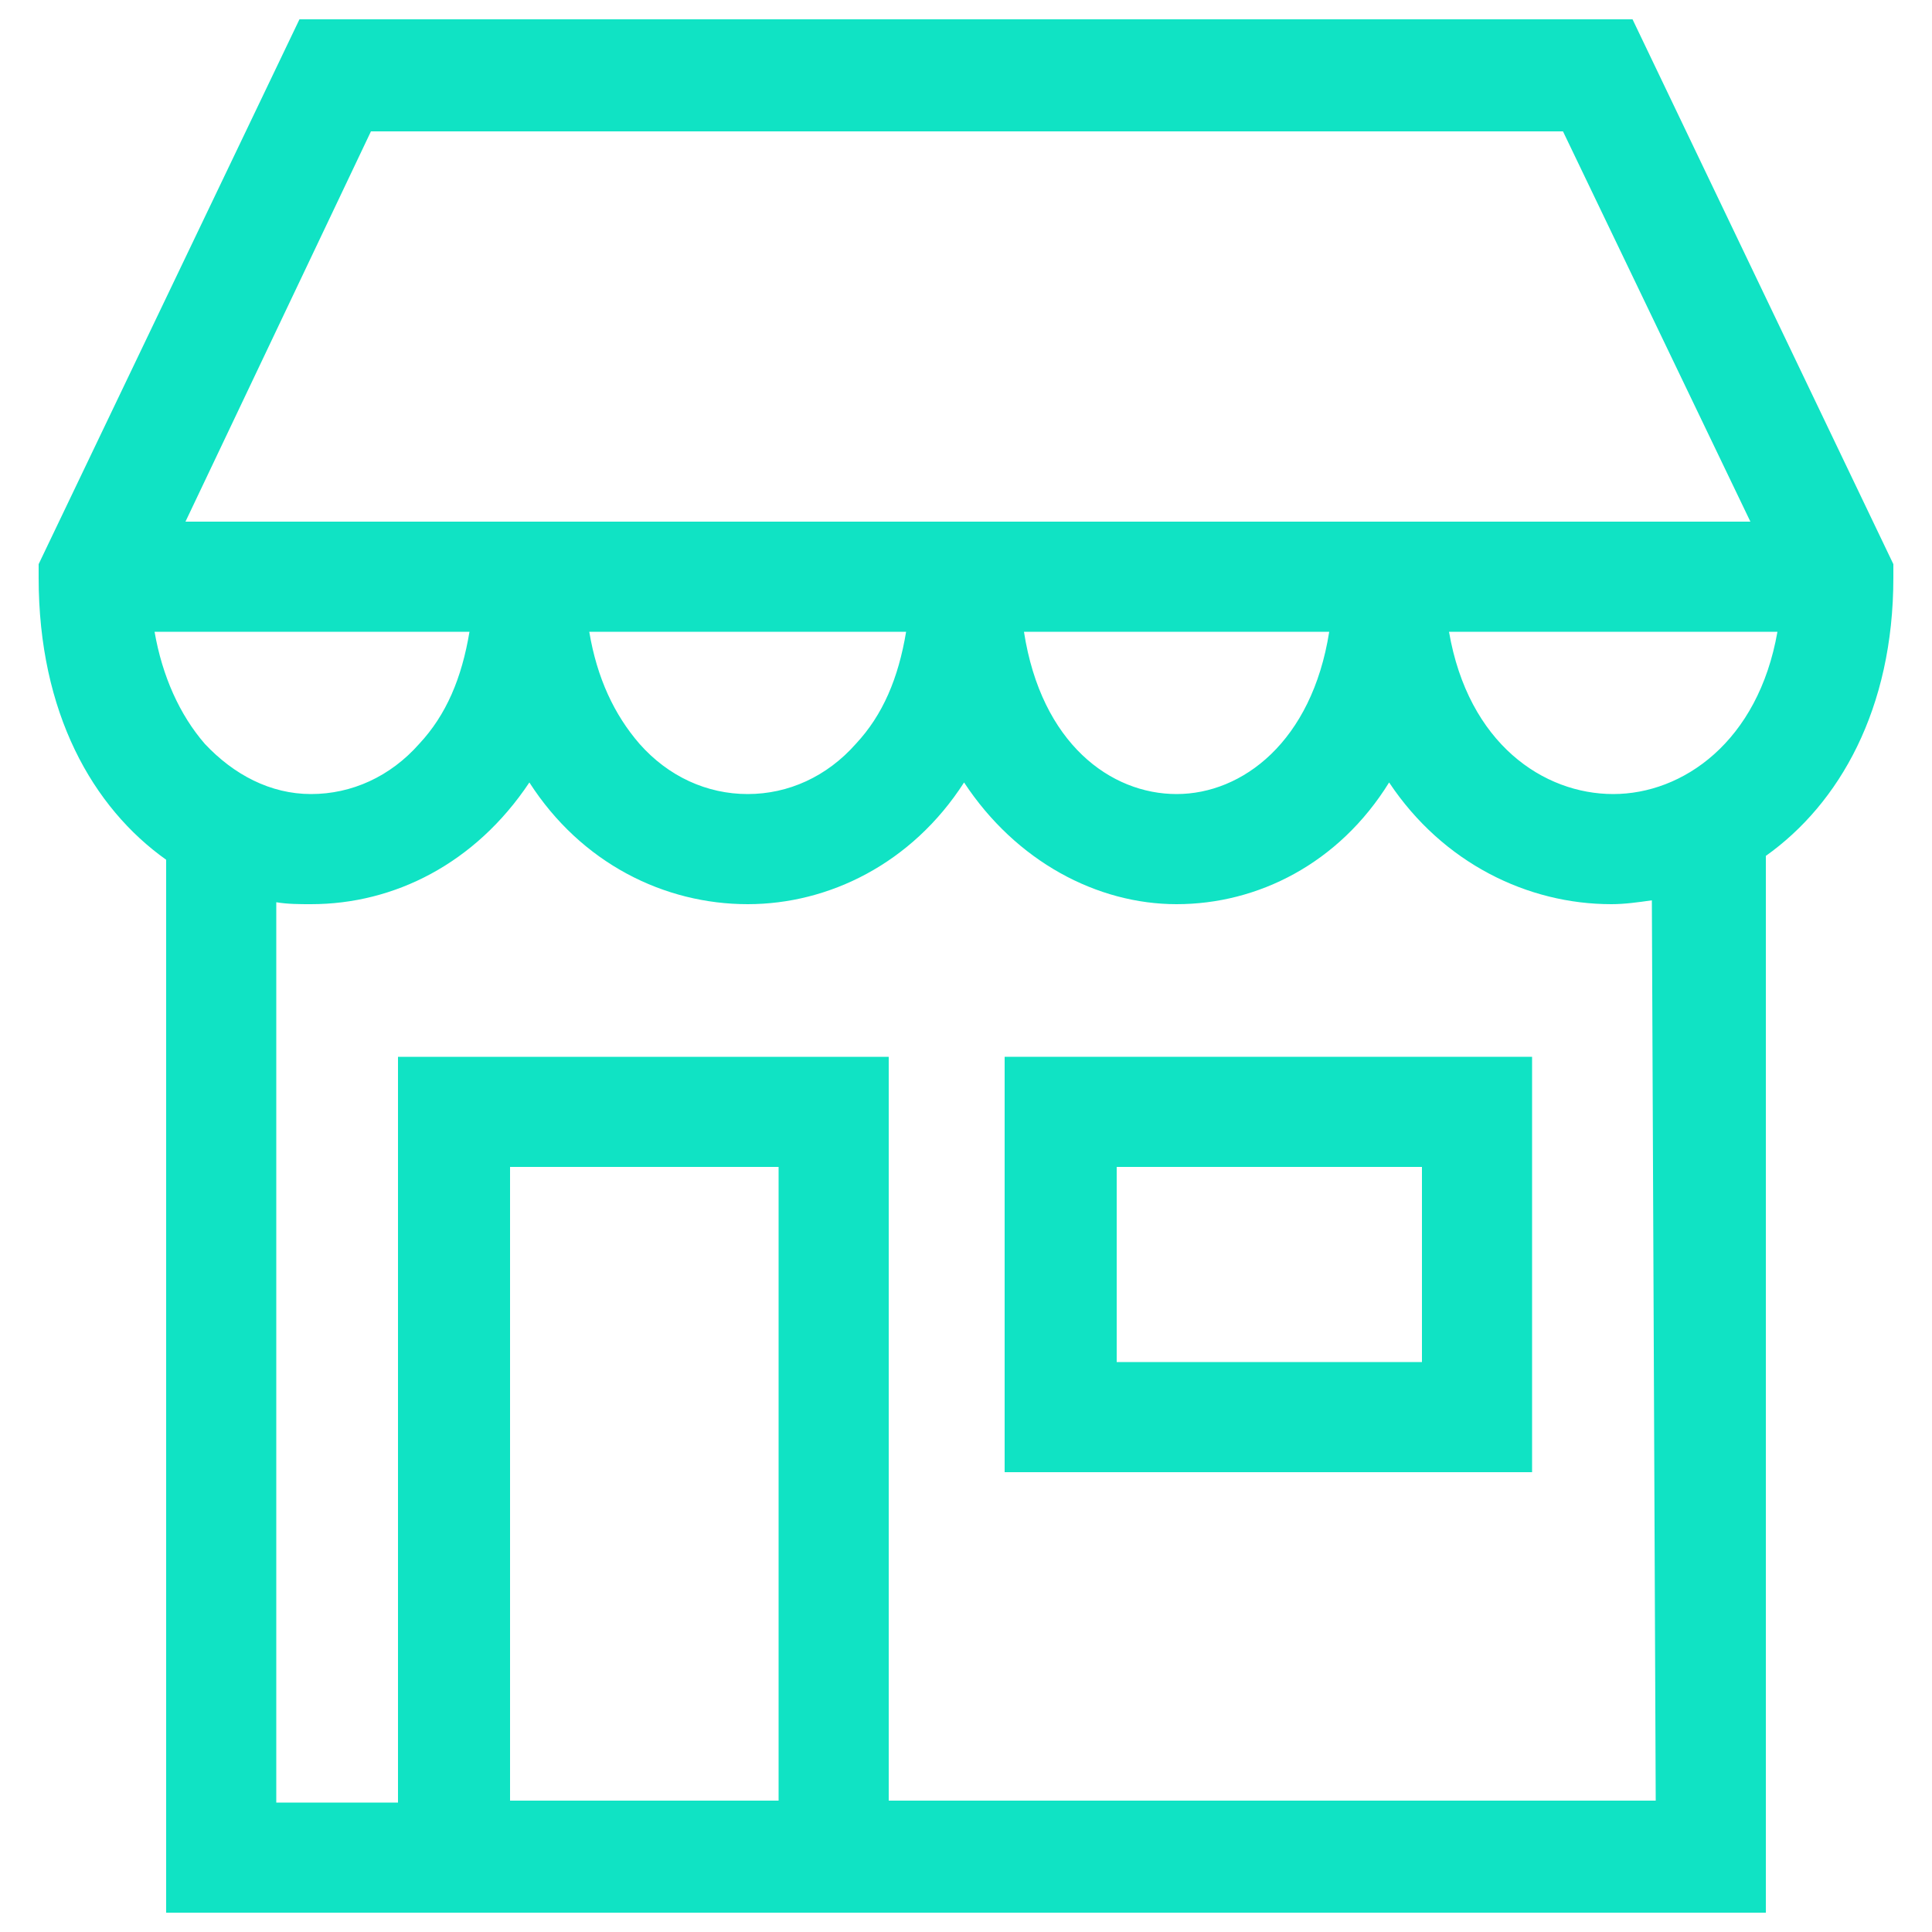 <svg xmlns="http://www.w3.org/2000/svg" viewBox="0 0 100 100"><path fill="#10E3C4" d="M84.5 1h-69L2 29.2v.7c0 7 2.8 11.9 6.6 14.6V99h82.8V44.3c3.8-2.7 6.6-7.6 6.6-14.4v-.7L84.5 1zM19.2 6.8h61.7L90.6 27h-81l9.6-20.2zm64.3 34.3c-3.6 0-7.5-2.6-8.5-8.4h17c-1 5.7-4.9 8.4-8.5 8.4zm-72.9-2.6C9.3 37 8.4 35 8 32.7h16.3c-.4 2.4-1.2 4.3-2.6 5.8-1.5 1.7-3.5 2.6-5.6 2.6s-4-1-5.5-2.6zm58.2-5.8c-.9 5.7-4.5 8.4-7.9 8.4-3.4 0-7-2.6-7.9-8.4h15.8zm-21.9 0c-.4 2.4-1.2 4.3-2.6 5.8-1.5 1.7-3.5 2.6-5.6 2.6s-4.1-.9-5.6-2.6c-1.3-1.5-2.2-3.4-2.6-5.8h16.4zm-6.6 60.5H26.4V60.4h13.9v32.8zm45.4 0H46V54.7H20.6v38.6h-6.3V46.7c.6.1 1.2.1 1.8.1 4.3 0 8.5-2.1 11.3-6.3 2.7 4.2 7 6.3 11.3 6.3 4.2 0 8.5-2.1 11.2-6.3 2.7 4.1 6.9 6.3 11 6.3 4.2 0 8.4-2.1 11-6.3 2.8 4.2 7.2 6.3 11.5 6.3.7 0 1.4-.1 2.1-.2l.2 46.6z"/><path fill="#10E3C4" d="M52 76.2h27.3V54.7H52v21.5zm5.8-15.8h15.8v10.1H57.8V60.4z"/></svg>